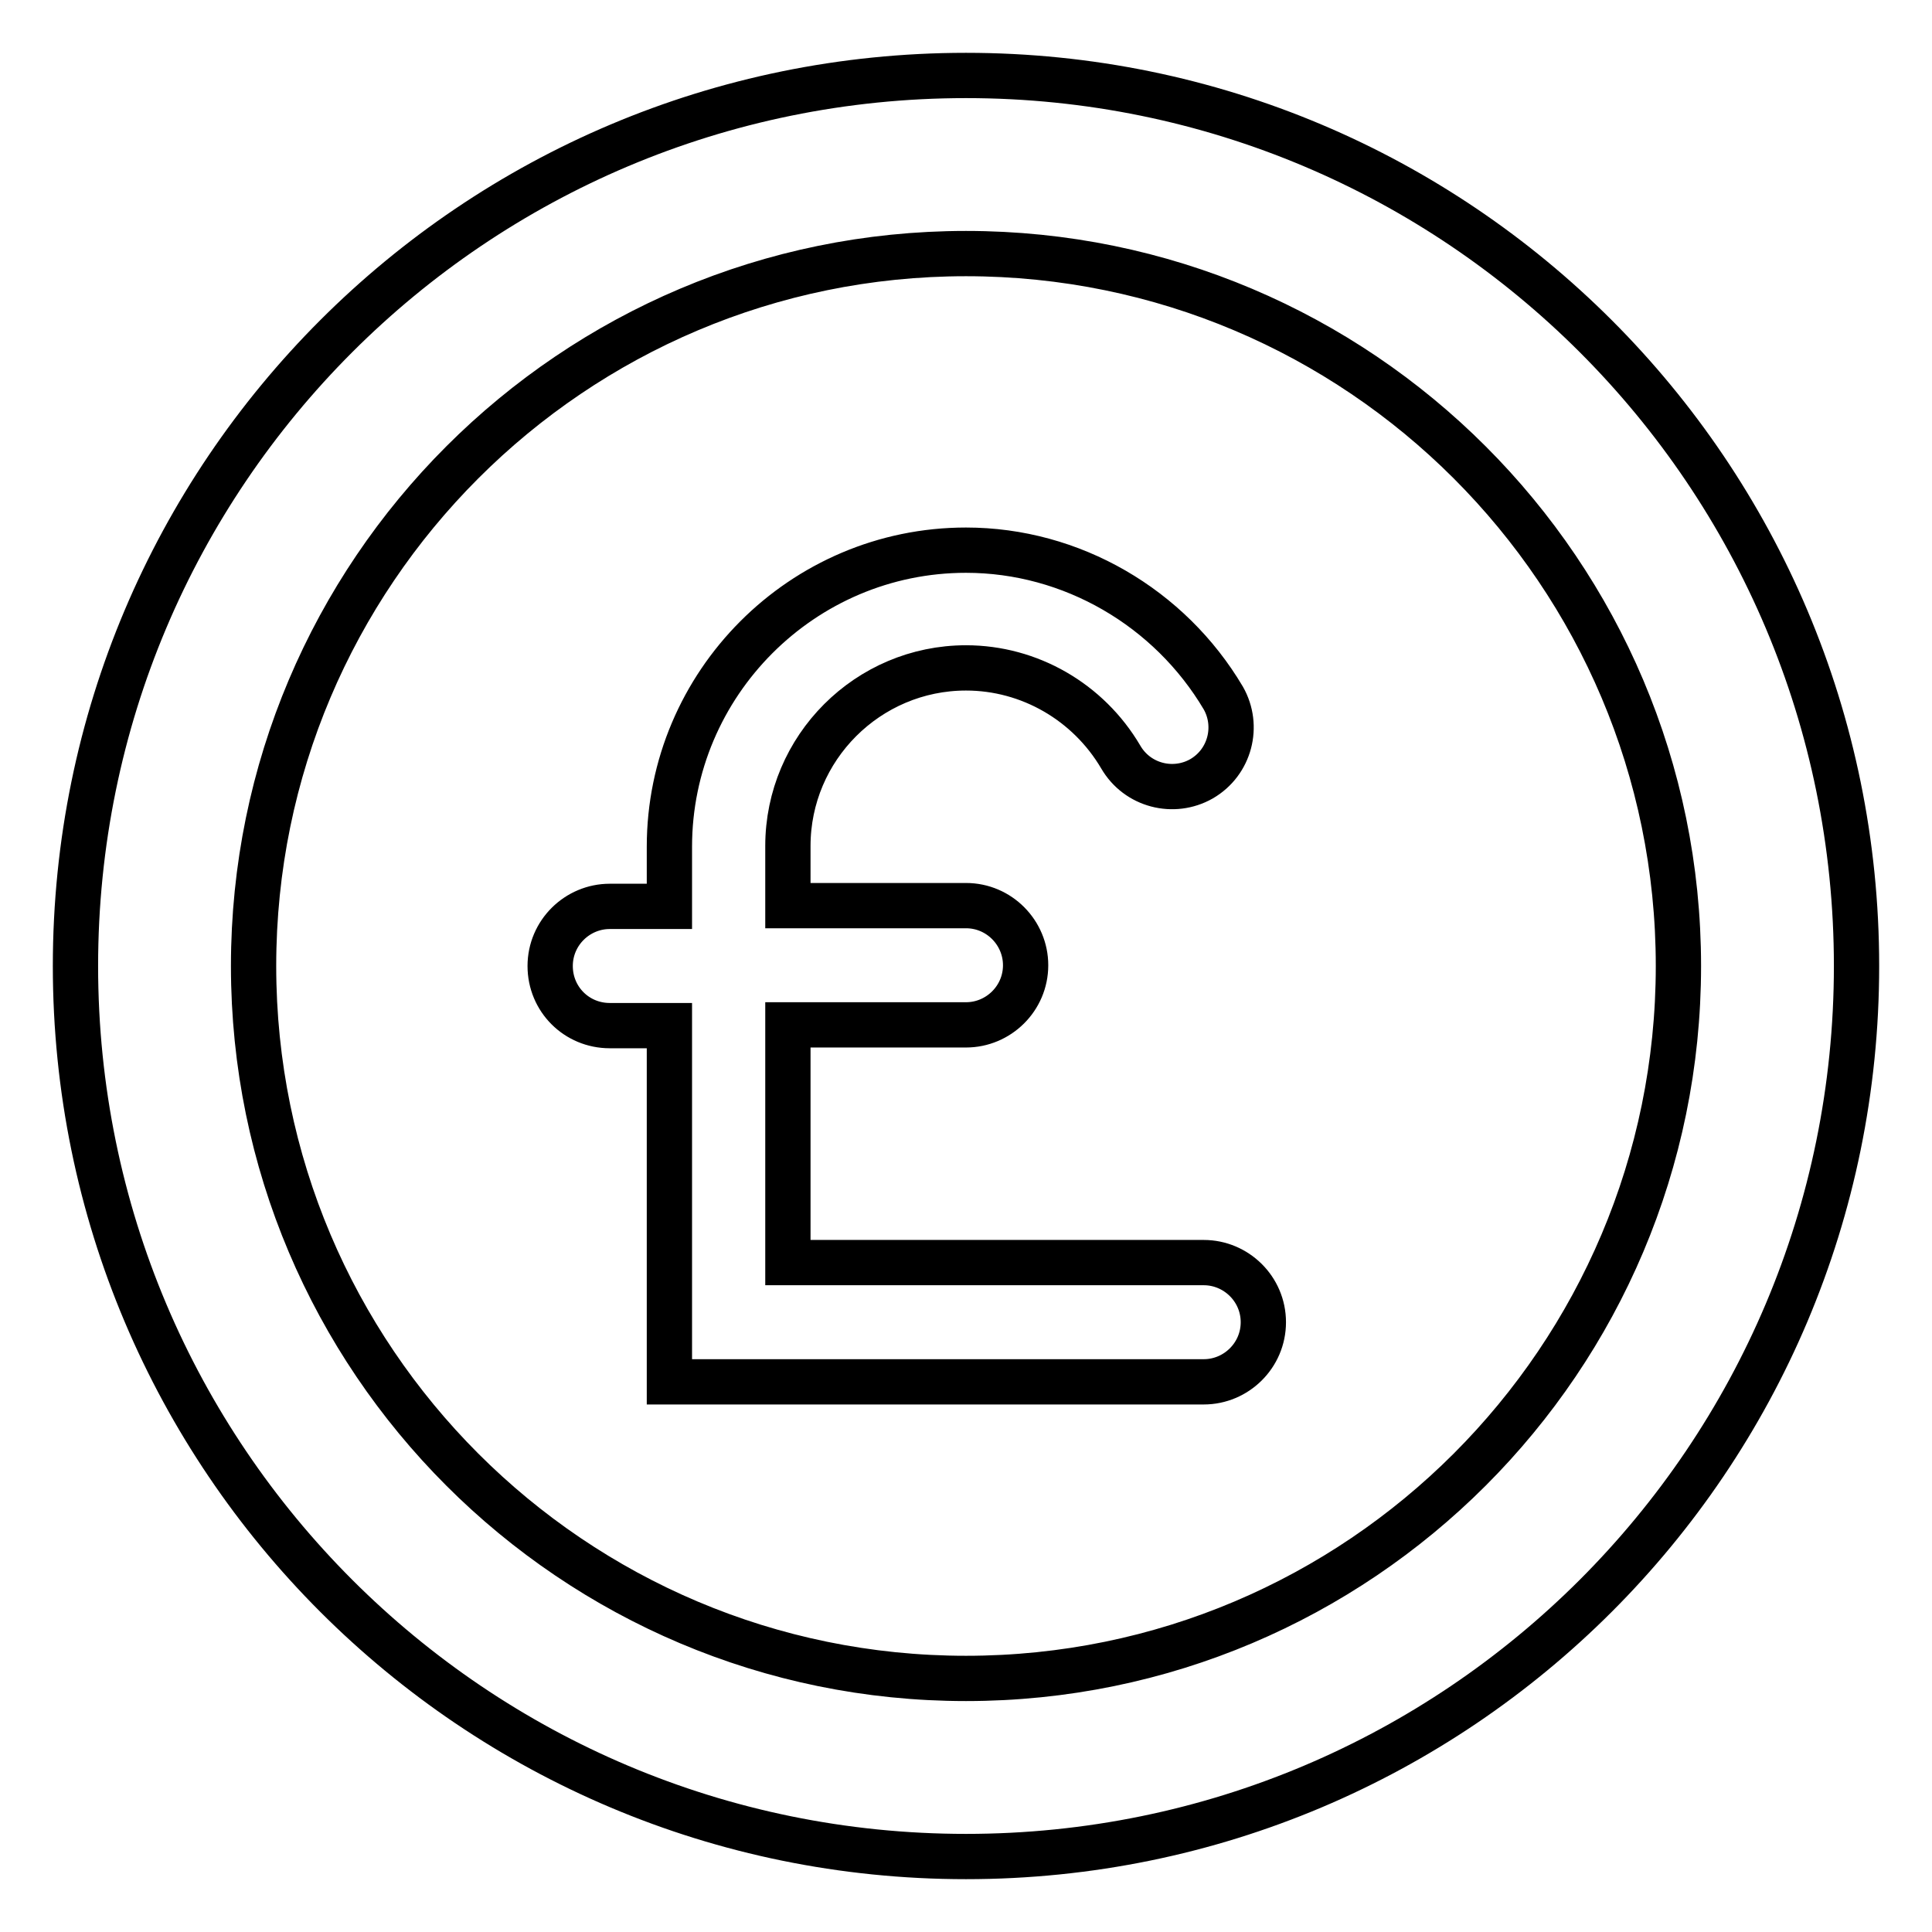 <?xml version="1.0" encoding="utf-8"?>
<!-- Svg Vector Icons : http://www.onlinewebfonts.com/icon -->
<!DOCTYPE svg PUBLIC "-//W3C//DTD SVG 1.1//EN" "http://www.w3.org/Graphics/SVG/1.1/DTD/svg11.dtd">
<svg version="1.1" xmlns="http://www.w3.org/2000/svg" xmlns:xlink="http://www.w3.org/1999/xlink" x="0px" y="0px" viewBox="0 0 256 256" enable-background="new 0 0 256 256" xml:space="preserve">
<g> <path stroke-width="6" fill-opacity="0" stroke="#000000"  d="M128,10C62.8,10,10,62.8,10,128c0,65.2,52.8,118,118,118c65.2,0,118-52.8,118-118C246,62.8,193.2,10,128,10 z M128,222.4c-52.1,0-94.4-42.3-94.4-94.4c0-52.1,42.3-94.4,94.4-94.4c52.1,0,94.4,42.3,94.4,94.4 C222.4,180.1,180.1,222.4,128,222.4z M159.5,167.3h-55.1v-31.5H128c4.3,0,7.9-3.5,7.9-7.9c0-4.3-3.5-7.9-7.9-7.9h-23.6v-7.9 c0-13,10.6-23.6,23.6-23.6c8.4,0,16.2,4.5,20.5,11.8c2.2,3.8,7,5,10.7,2.9c3.8-2.2,5-7,2.9-10.7C155,80.5,142,72.9,128,72.9 c-21.7,0-39.3,17.7-39.3,39.3v7.9h-7.9c-4.3,0-7.9,3.5-7.9,7.9s3.5,7.9,7.9,7.9h7.9v47.2h70.8c4.3,0,7.9-3.5,7.9-7.9 S163.8,167.3,159.5,167.3L159.5,167.3z"/></g>
</svg>